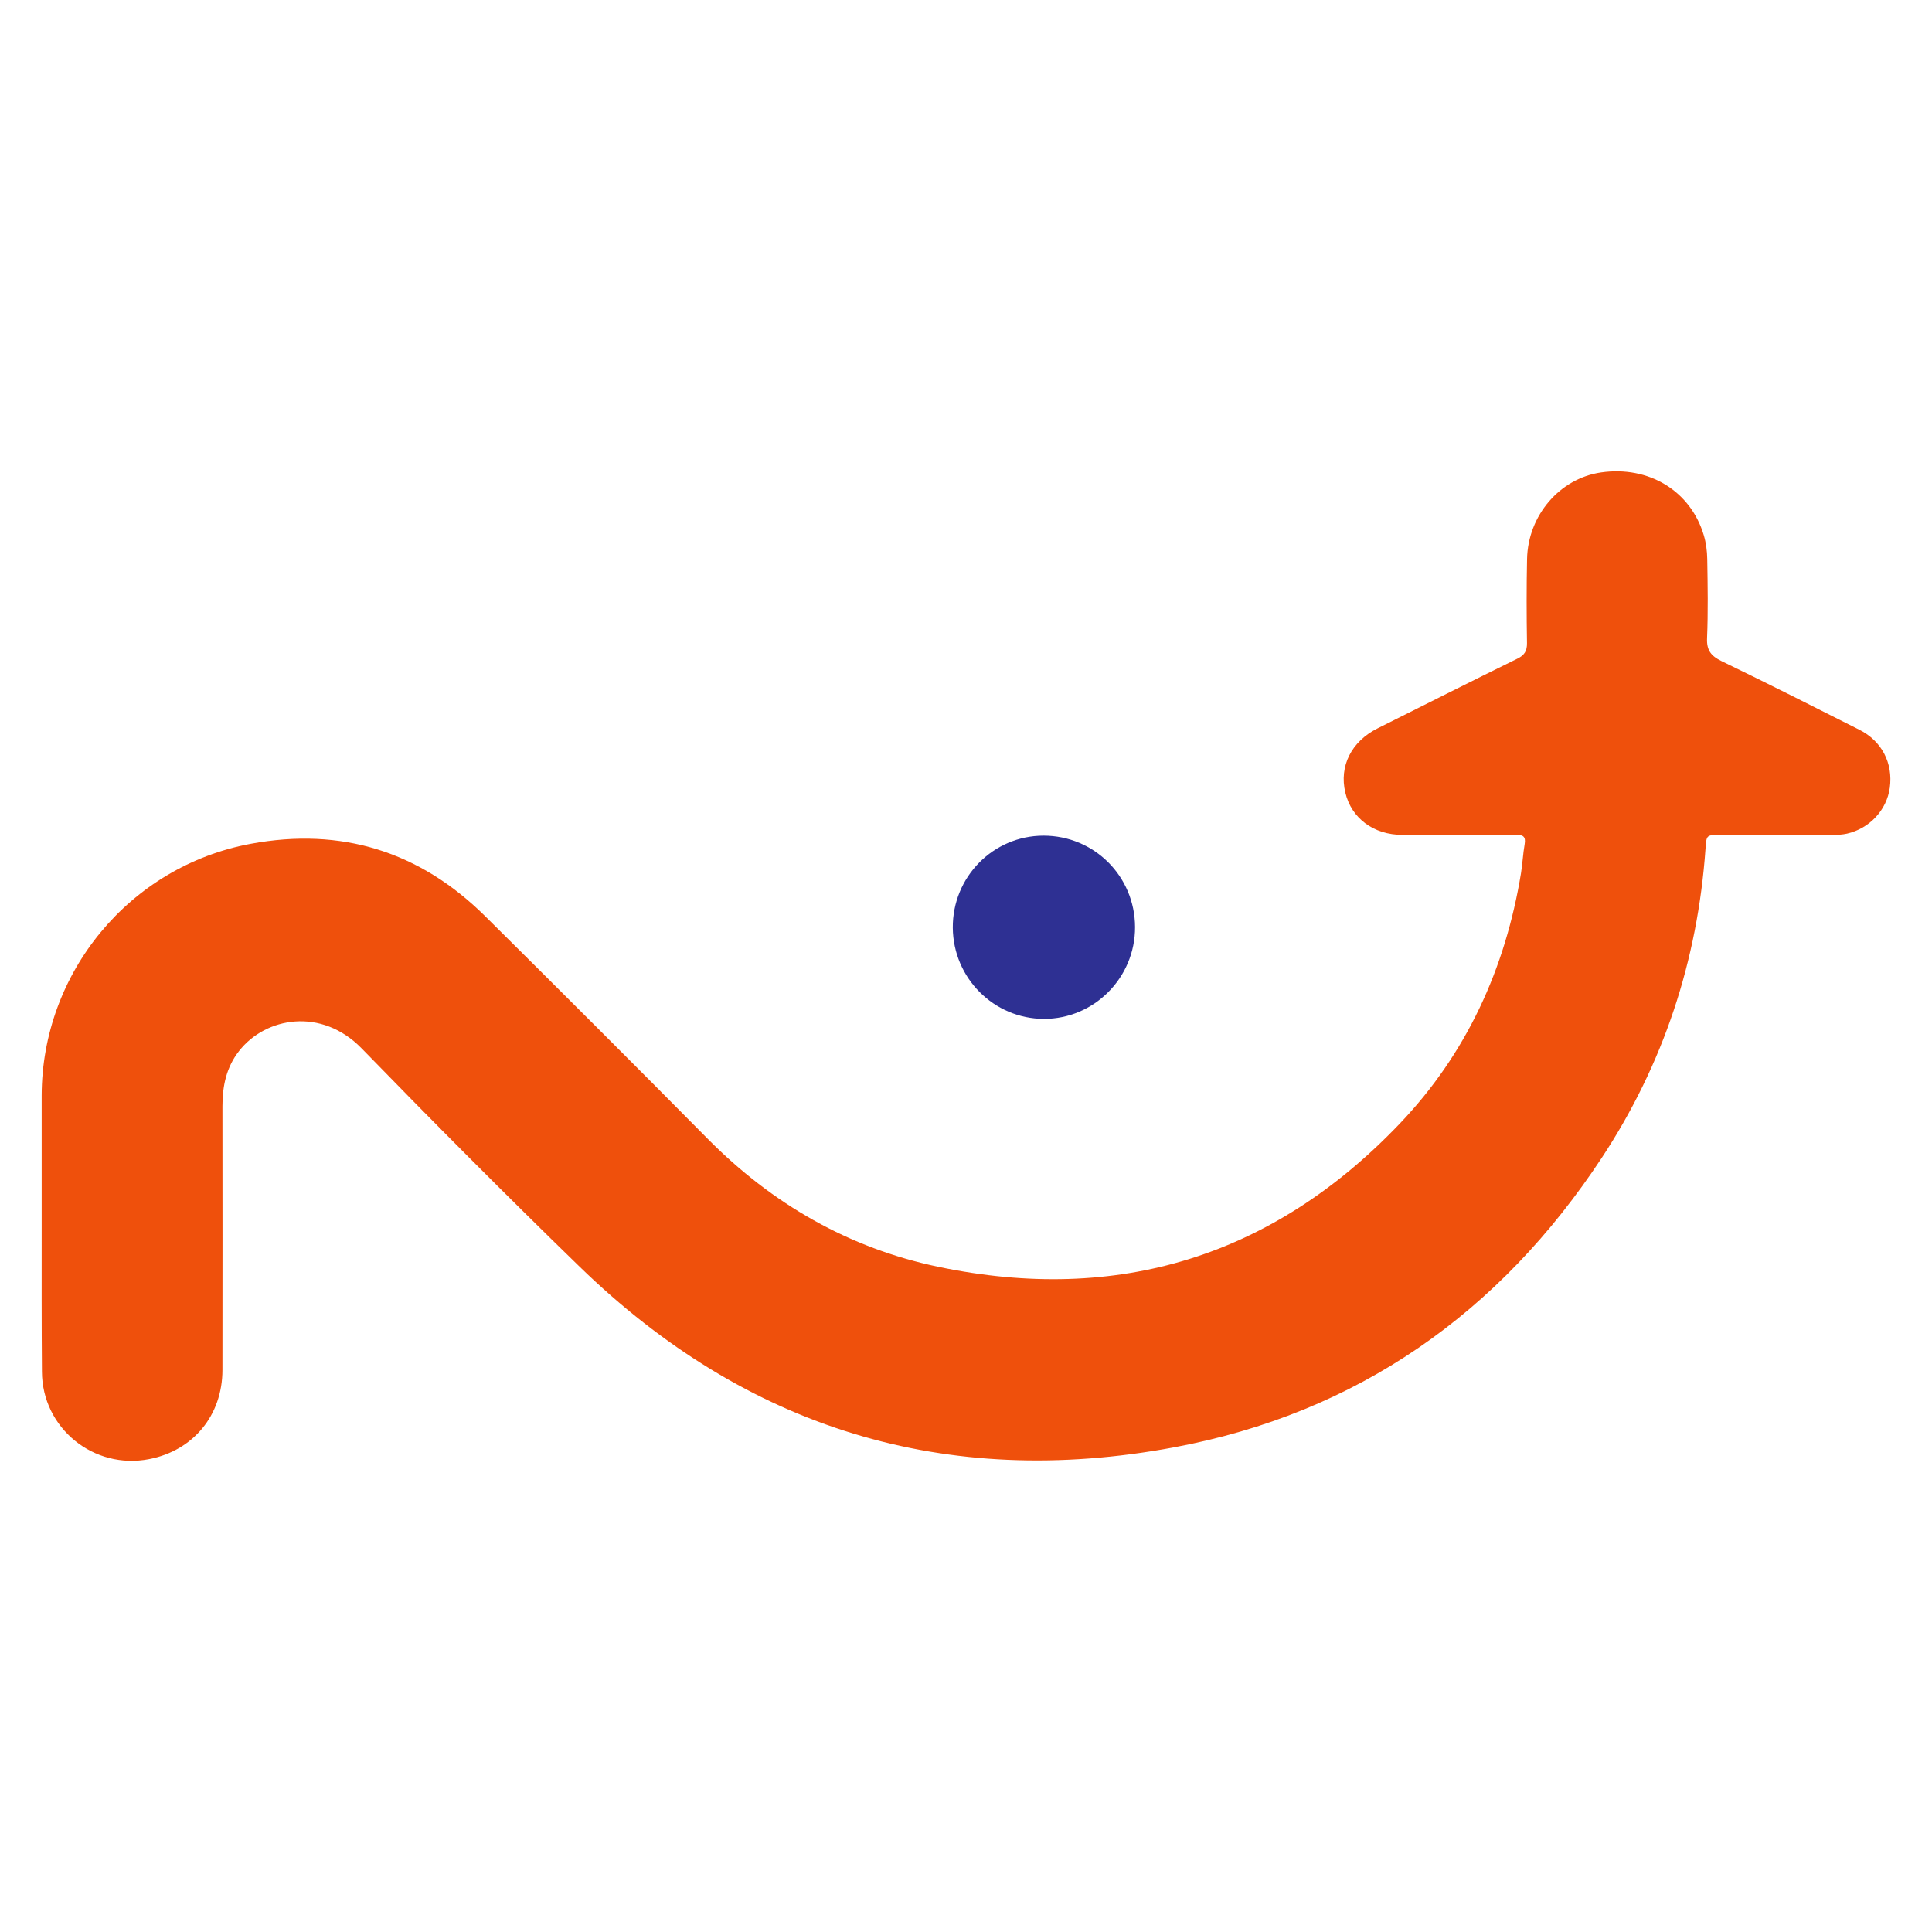<?xml version="1.0" encoding="utf-8"?>
<!-- Generator: Adobe Illustrator 25.3.1, SVG Export Plug-In . SVG Version: 6.00 Build 0)  -->
<svg version="1.0" id="Layer_1" xmlns="http://www.w3.org/2000/svg" xmlns:xlink="http://www.w3.org/1999/xlink" x="0px" y="0px"
	 width="300px" height="300px" viewBox="0 0 300 300" enable-background="new 0 0 300 300" xml:space="preserve">
<g>
	<path fill="#EF500C" d="M6.47,190.76c0-6.88-0.01-13.76,0-20.64c0.03-19.1,13.68-35.6,32.44-39.09
		c14.09-2.62,26.28,1.18,36.44,11.25c11.56,11.46,23.09,22.97,34.54,34.55c10.02,10.13,21.94,16.98,35.81,19.88
		c27.87,5.83,51.94-1.59,71.63-22.21c10.39-10.88,16.42-24.08,18.85-38.91c0.24-1.5,0.31-3.03,0.57-4.52
		c0.2-1.18-0.26-1.45-1.34-1.44c-5.88,0.03-11.76,0.02-17.65,0.01c-4.45,0-7.91-2.57-8.86-6.57c-0.98-4.11,0.94-7.94,5.03-9.98
		c7.22-3.62,14.43-7.25,21.68-10.81c1.1-0.54,1.51-1.18,1.5-2.41c-0.07-4.36-0.08-8.72,0.01-13.07c0.14-6.79,5.09-12.52,11.49-13.44
		c7.4-1.07,13.9,2.86,15.95,9.74c0.36,1.19,0.52,2.47,0.54,3.71c0.07,4.1,0.14,8.2-0.03,12.29c-0.08,1.88,0.62,2.76,2.24,3.55
		c7.18,3.48,14.3,7.07,21.42,10.67c3.49,1.76,5.23,5.18,4.72,8.99c-0.47,3.46-3.13,6.34-6.66,7.14c-0.71,0.16-1.45,0.19-2.18,0.19
		c-5.83,0.01-11.66,0.01-17.49,0.01c-2.15,0-2.14,0-2.29,2.14c-1.23,17.36-6.52,33.41-16.06,47.92
		c-15.91,24.18-38.01,39.74-66.51,45.04c-35.4,6.59-66.36-2.9-92.26-28.06c-11.45-11.12-22.71-22.45-33.84-33.89
		c-6.26-6.43-14.93-4.86-19.04,0.4c-1.98,2.53-2.58,5.44-2.58,8.56c0.01,13.66,0.02,27.32,0,40.97
		c-0.01,7.05-4.54,12.51-11.37,13.84c-8.63,1.69-16.63-4.82-16.66-13.58C6.45,205.57,6.47,198.17,6.47,190.76z"/>
	<path fill="#2E3093" d="M176.25,143.95c0.03,7.85-6.35,14.28-14.16,14.26c-7.77-0.02-14.07-6.33-14.14-14.14
		c-0.06-7.88,6.25-14.29,14.08-14.31C169.91,129.76,176.22,136.06,176.25,143.95z"/>
</g>
</svg>
